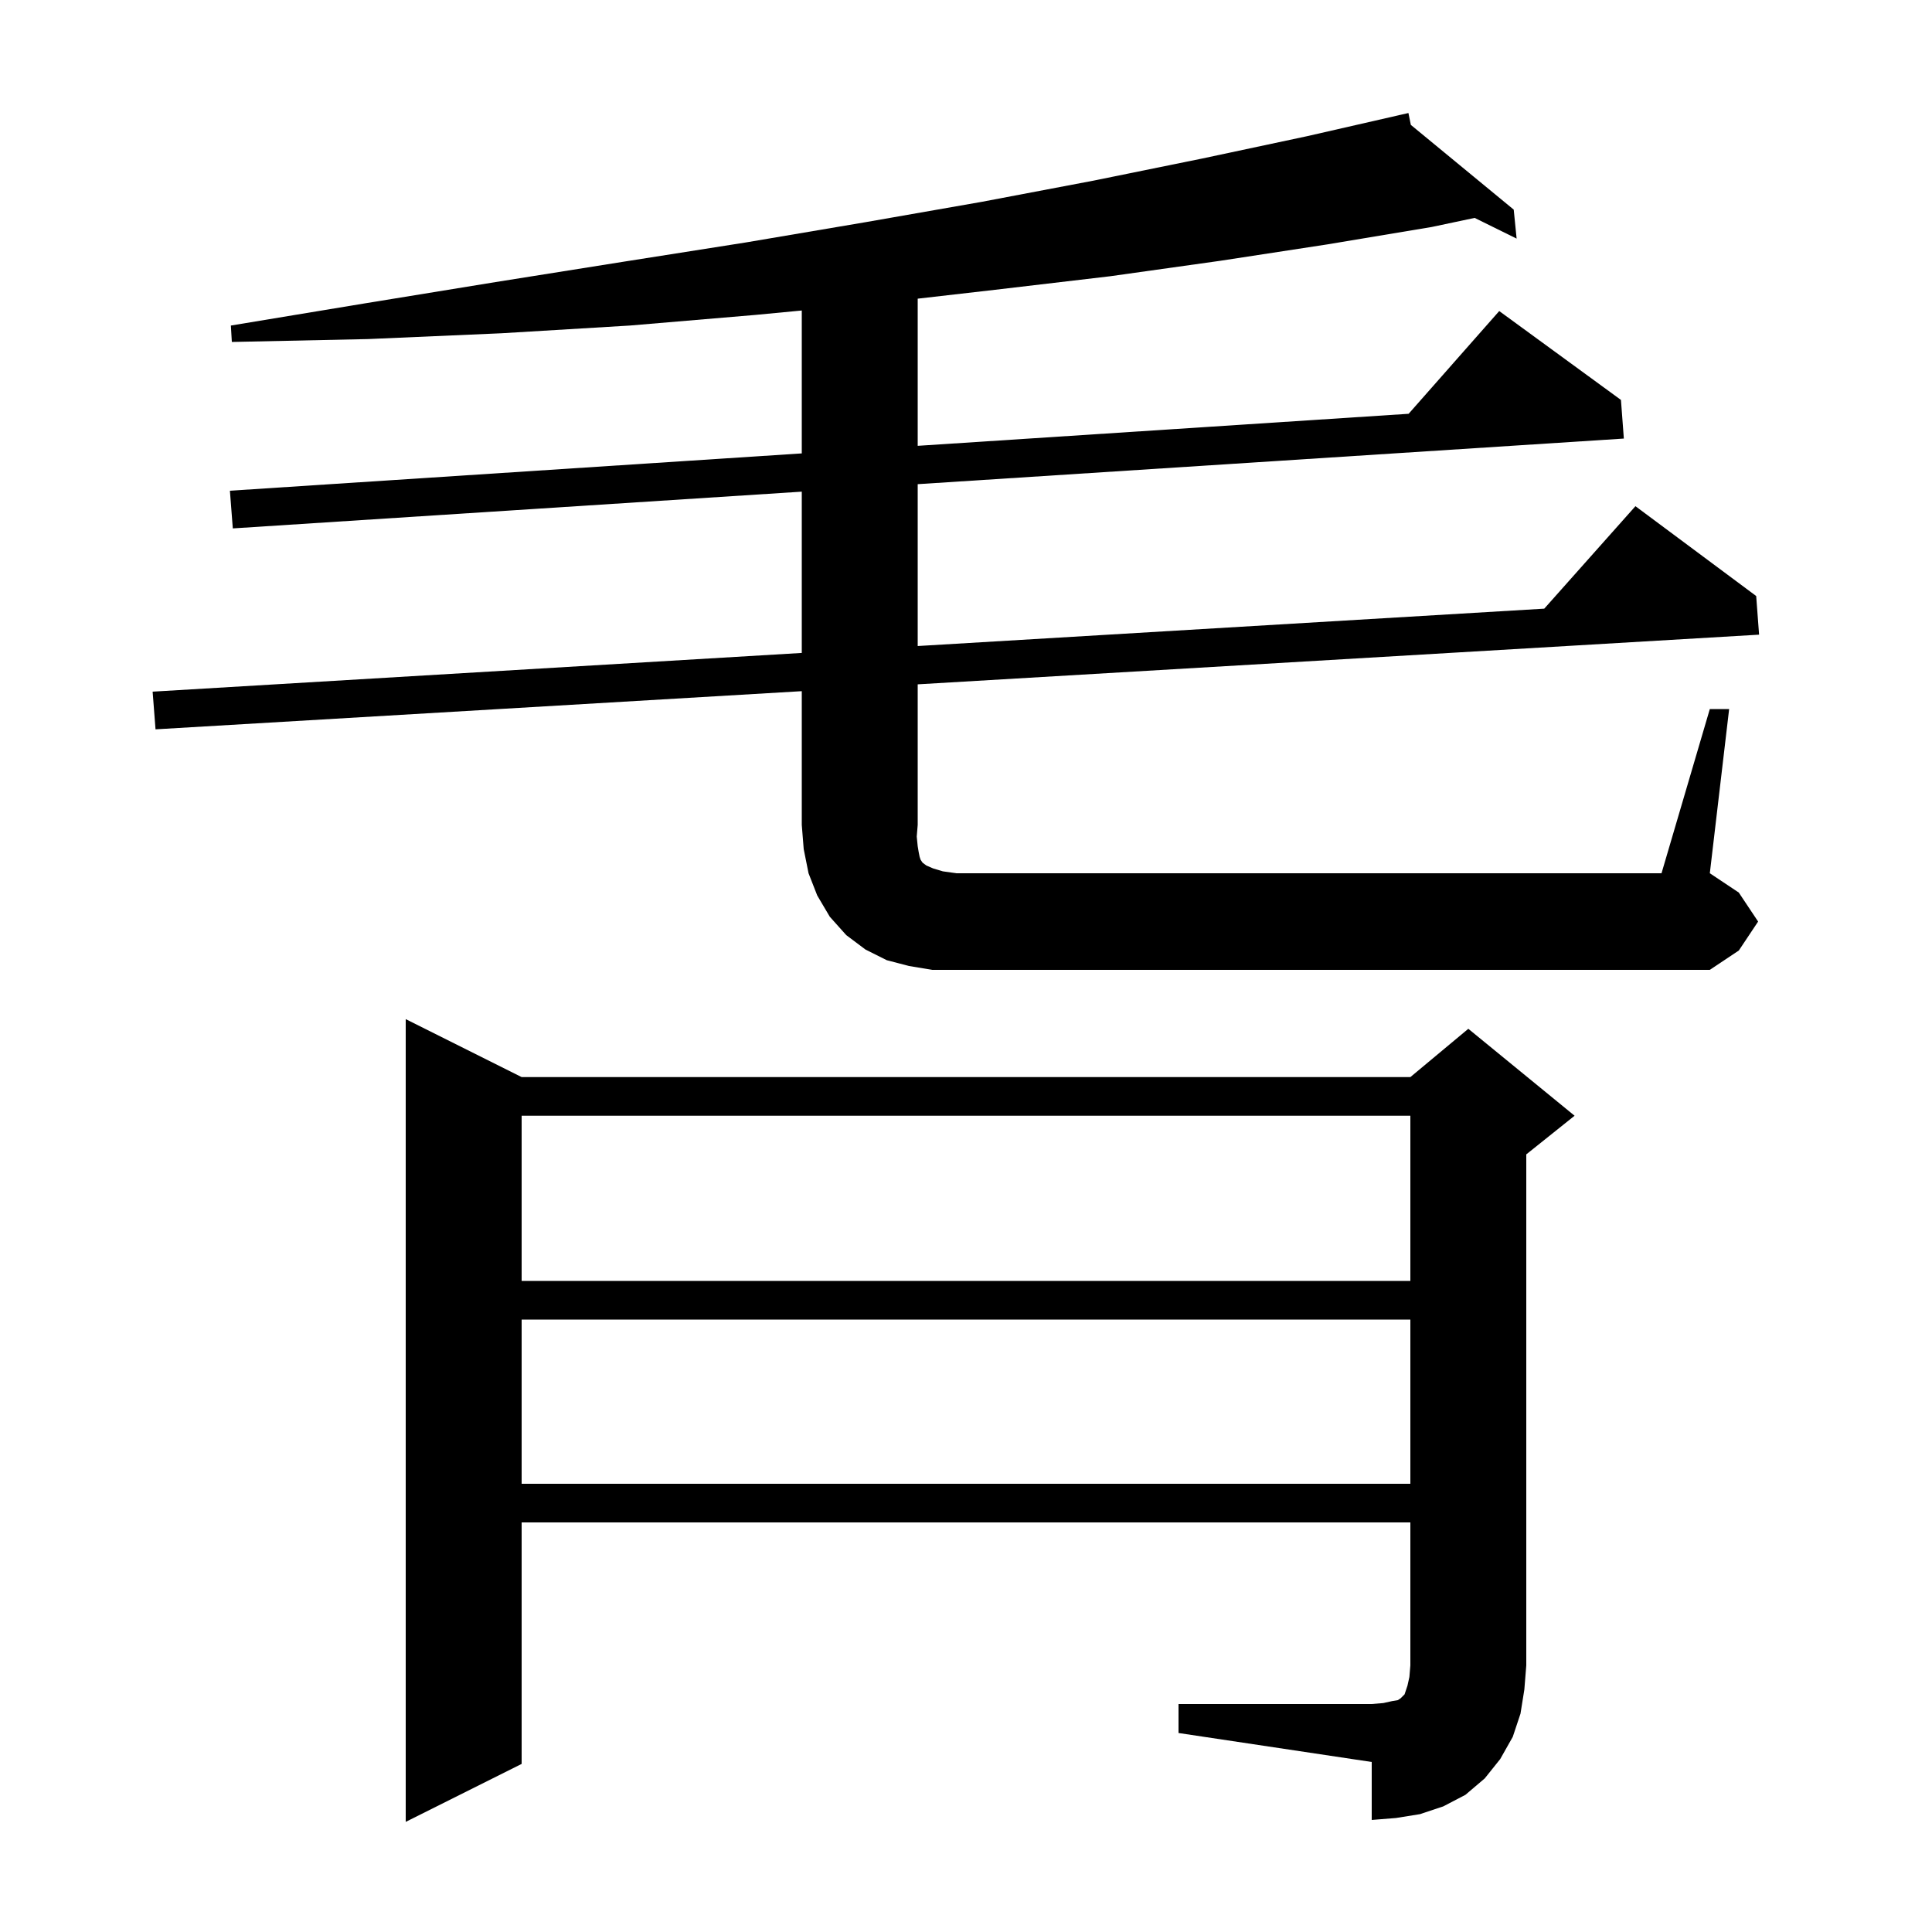 <svg xmlns="http://www.w3.org/2000/svg" xmlns:xlink="http://www.w3.org/1999/xlink" version="1.1" baseProfile="full" viewBox="0 0 200 200" width="200" height="200"><g fill="currentColor"><path d="M 122.0 176.4 L 142.0 176.4 L 143.2 176.3 L 144.1 176.1 L 144.7 176.0 L 145.0 175.8 L 145.4 175.4 L 145.7 174.5 L 145.9 173.6 L 146.0 172.4 L 146.0 157.6 L 54.0 157.6 L 54.0 182.6 L 42.0 188.6 L 42.0 105.5 L 54.0 111.5 L 146.0 111.5 L 152.0 106.5 L 163.0 115.5 L 158.0 119.5 L 158.0 172.4 L 157.8 174.9 L 157.4 177.4 L 156.6 179.8 L 155.3 182.1 L 153.7 184.1 L 151.7 185.8 L 149.4 187.0 L 147.0 187.8 L 144.5 188.2 L 142.0 188.4 L 142.0 182.4 L 122.0 179.4 Z M 54.0 136.6 L 54.0 153.6 L 146.0 153.6 L 146.0 136.6 Z M 54.0 115.5 L 54.0 132.6 L 146.0 132.6 L 146.0 115.5 Z M 177.0 73.4 L 179.0 73.4 L 177.0 90.4 L 180.0 92.4 L 182.0 95.4 L 180.0 98.4 L 177.0 100.4 L 96.5 100.4 L 94.1 100.0 L 91.8 99.4 L 89.6 98.3 L 87.6 96.8 L 85.9 94.9 L 84.6 92.7 L 83.7 90.4 L 83.2 87.9 L 83.0 85.4 L 83.0 71.55 L 16.1 75.5 L 15.8 71.6 L 83.0 67.592 L 83.0 50.896 L 24.1 54.7 L 23.8 50.8 L 83.0 46.936 L 83.0 32.143 L 78.2 32.6 L 65.2 33.7 L 51.9 34.5 L 38.1 35.1 L 24.0 35.4 L 23.9 33.7 L 37.8 31.4 L 51.3 29.2 L 64.5 27.1 L 77.2 25.1 L 89.6 23.0 L 101.6 20.9 L 113.2 18.7 L 124.5 16.4 L 135.3 14.1 L 144.808 11.927 L 144.8 11.9 L 144.827 11.922 L 145.8 11.7 L 146.05 12.929 L 156.7 21.7 L 157.0 24.7 L 152.654 22.557 L 148.2 23.5 L 137.4 25.3 L 126.3 27.0 L 114.9 28.6 L 103.0 30.0 L 95.0 30.918 L 95.0 46.152 L 145.821 42.835 L 155.2 32.2 L 167.8 41.4 L 168.1 45.4 L 95.0 50.121 L 95.0 66.877 L 159.861 63.008 L 169.3 52.4 L 181.8 61.7 L 182.1 65.7 L 95.0 70.842 L 95.0 85.4 L 94.9 86.6 L 95.0 87.6 L 95.1 88.2 L 95.2 88.7 L 95.3 89.0 L 95.5 89.3 L 95.9 89.6 L 96.6 89.9 L 97.6 90.2 L 99.0 90.4 L 172.0 90.4 Z "/></g></svg>